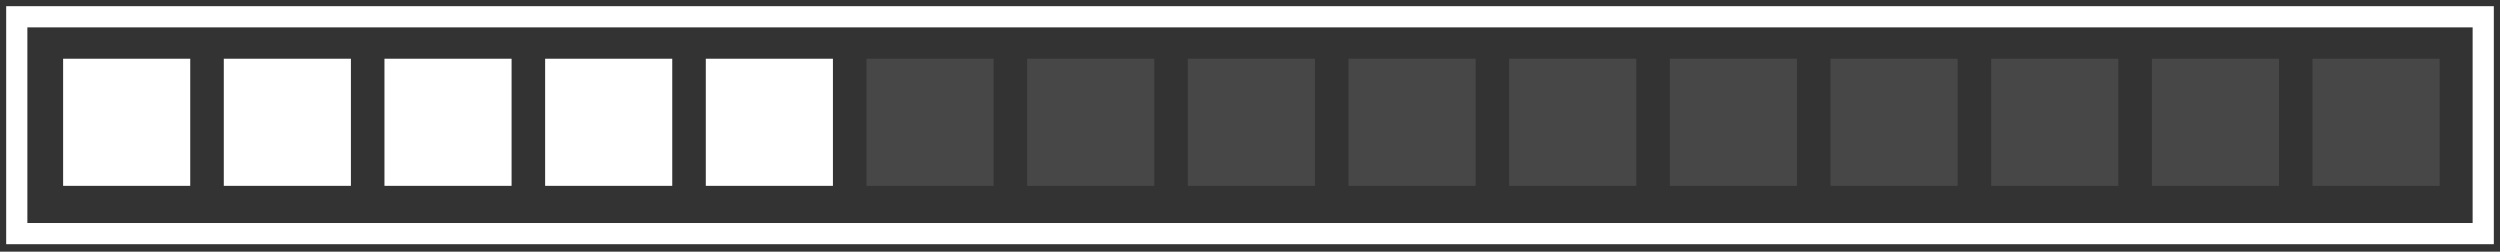 <?xml version="1.0" encoding="UTF-8"?> <svg xmlns="http://www.w3.org/2000/svg" width="149" height="15" viewBox="0 0 149 15" fill="none"><rect x="0" y="0" width="149" height="15" fill="#333333" stroke="none"/><path d="M148 1H1V13.923H148V1Z" stroke="white" stroke-width="1.263"></path><path d="M11.338 3.5H3.762V11.076H11.338V3.5Z" fill="white"></path><path d="M20.914 3.5H13.338V11.076H20.914V3.5Z" fill="white"></path><path d="M30.49 3.5H22.914V11.076H30.49V3.5Z" fill="white"></path><path d="M40.066 3.5H32.49V11.076H40.066V3.5Z" fill="white"></path><path d="M49.642 3.5H42.066V11.076H49.642V3.5Z" fill="white"></path><path d="M59.218 3.5H51.642V11.076H59.218V3.5Z" fill="white" fill-opacity="0.1"></path><path d="M68.794 3.5H61.218V11.076H68.794V3.5Z" fill="white" fill-opacity="0.1"></path><path d="M78.371 3.5H70.794V11.076H78.371V3.5Z" fill="white" fill-opacity="0.1"></path><path d="M87.947 3.5H80.371V11.076H87.947V3.5Z" fill="white" fill-opacity="0.1"></path><path d="M97.523 3.5H89.947V11.076H97.523V3.5Z" fill="white" fill-opacity="0.1"></path><path d="M107.099 3.5H99.523V11.076H107.099V3.5Z" fill="white" fill-opacity="0.1"></path><path d="M116.675 3.5H109.099V11.076H116.675V3.5Z" fill="white" fill-opacity="0.1"></path><path d="M126.251 3.5H118.675V11.076H126.251V3.5Z" fill="white" fill-opacity="0.1"></path><path d="M135.827 3.5H128.251V11.076H135.827V3.5Z" fill="white" fill-opacity="0.1"></path><path d="M145.403 3.5H137.827V11.076H145.403V3.5Z" fill="white" fill-opacity="0.1"></path></svg> 